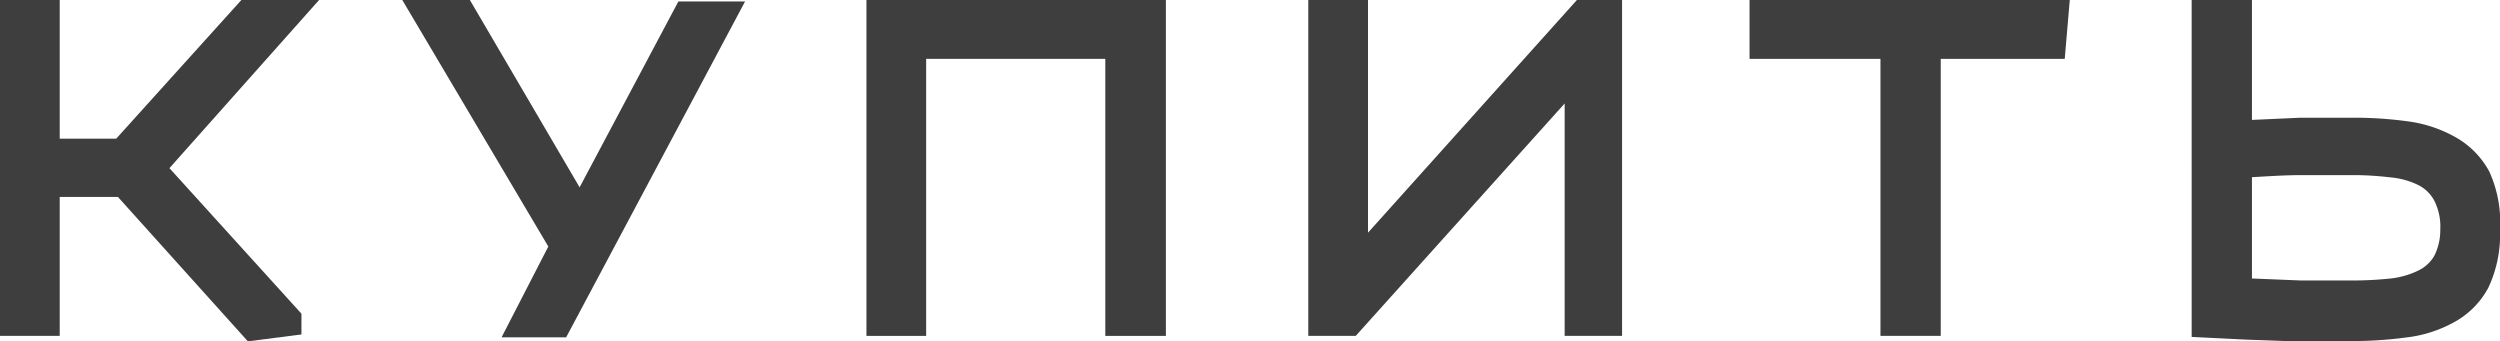 <?xml version="1.0" encoding="UTF-8"?> <svg xmlns="http://www.w3.org/2000/svg" viewBox="0 0 87.08 11.89"> <defs> <style>.cls-1{fill:#3e3e3e;stroke:#3e3e3e;stroke-miterlimit:10;}</style> </defs> <g id="Слой_2" data-name="Слой 2"> <g id="Слой_1-2" data-name="Слой 1"> <path class="cls-1" d="M.5,11.2V.5H1.58V5.33H4.27L8.63.5H10l0,0L5.23,5.86,10,11.12l0,.09-1.17.15-4.5-5H1.58V11.2Z"></path> <path class="cls-1" d="M19.67,8.57l0,0L14.89.5h1.19l4.13,7.05,3.72-7h1.19l-5.7,10.7H18.29Z"></path> <path class="cls-1" d="M30.68,11.2V.5h9.43V11.2H39V1.55H31.76V11.2Z"></path> <path class="cls-1" d="M46.07,11.2V.5h1.08V9.41l8-8.91H56V11.2H55V2.3l-8,8.9Z"></path> <path class="cls-1" d="M66,11.2V1.55H61.44V.5H71.55l-.09,1.05H67.1V11.2Z"></path> <path class="cls-1" d="M77.94.5V4.7l2.2-.1,1.8,0a13.37,13.37,0,0,1,1.85.12,4.11,4.11,0,0,1,1.47.48,2.51,2.51,0,0,1,1,1A3.78,3.78,0,0,1,86.58,8a3.85,3.85,0,0,1-.35,1.79,2.44,2.44,0,0,1-1,1,4,4,0,0,1-1.49.47,13.67,13.67,0,0,1-1.87.12l-1,0-1.24,0-1.38-.05-1.41-.07V.5ZM85.5,8a2.49,2.49,0,0,0-.27-1.25A1.78,1.78,0,0,0,84.46,6a3.23,3.23,0,0,0-1.16-.32,11.18,11.18,0,0,0-1.46-.08c-.44,0-1,0-1.7,0s-1.43.06-2.2.1v4.48l2.2.09,1.7,0a13.36,13.36,0,0,0,1.46-.07,3.44,3.44,0,0,0,1.16-.33,1.78,1.78,0,0,0,.77-.72A2.49,2.49,0,0,0,85.5,8Z"></path> </g> </g> </svg> 